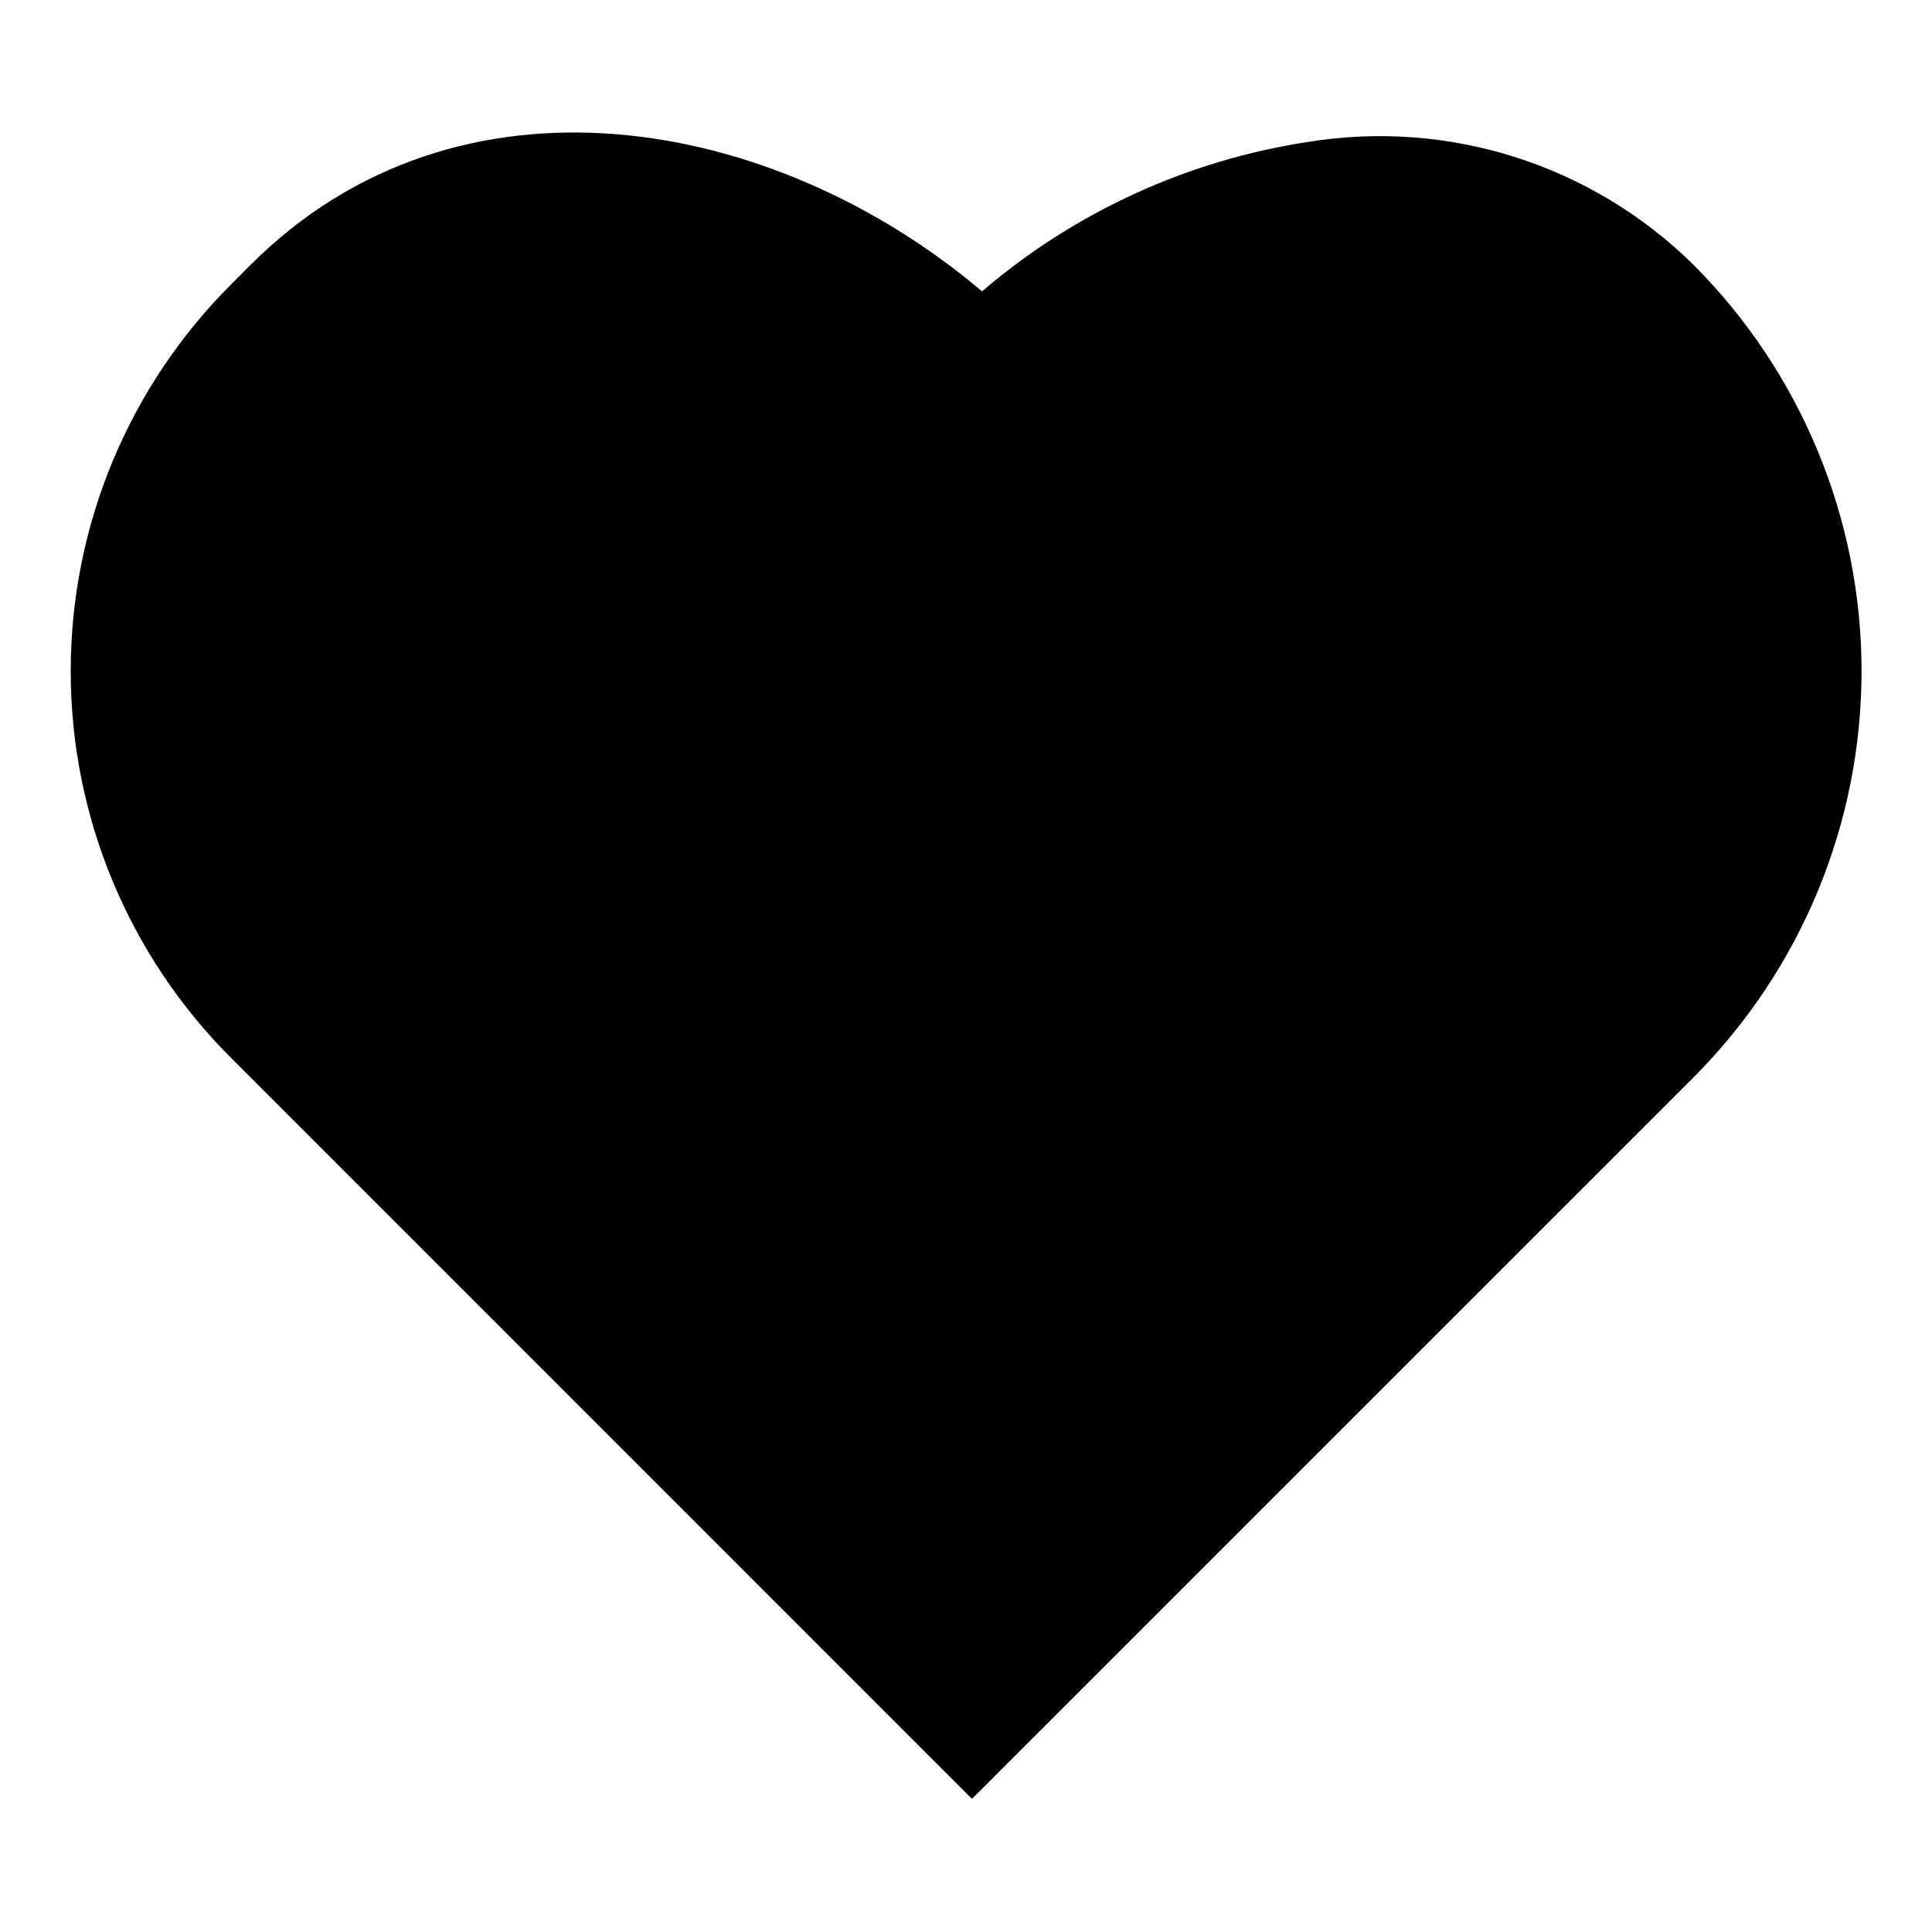 <?xml version="1.0" encoding="UTF-8"?>
<!-- Uploaded to: SVG Repo, www.svgrepo.com, Generator: SVG Repo Mixer Tools -->
<svg fill="#000000" width="800px" height="800px" version="1.1" viewBox="144 144 512 512" xmlns="http://www.w3.org/2000/svg">
 <path d="m490.84 181.58c-32.004 4.844-62.004 18.574-86.59 39.629-55.34-46.824-138.94-61.922-193.87-6.992l-5.164 5.18c-27.195 27.168-42.477 64.031-42.477 102.47 0 38.441 15.281 75.305 42.477 102.47l196.36 196.38 191.23-191.21c28.512-28.574 44.523-67.293 44.523-107.66 0-40.363-16.012-79.082-44.523-107.66-26.848-26.5-64.719-38.609-101.96-32.605z"/>
</svg>